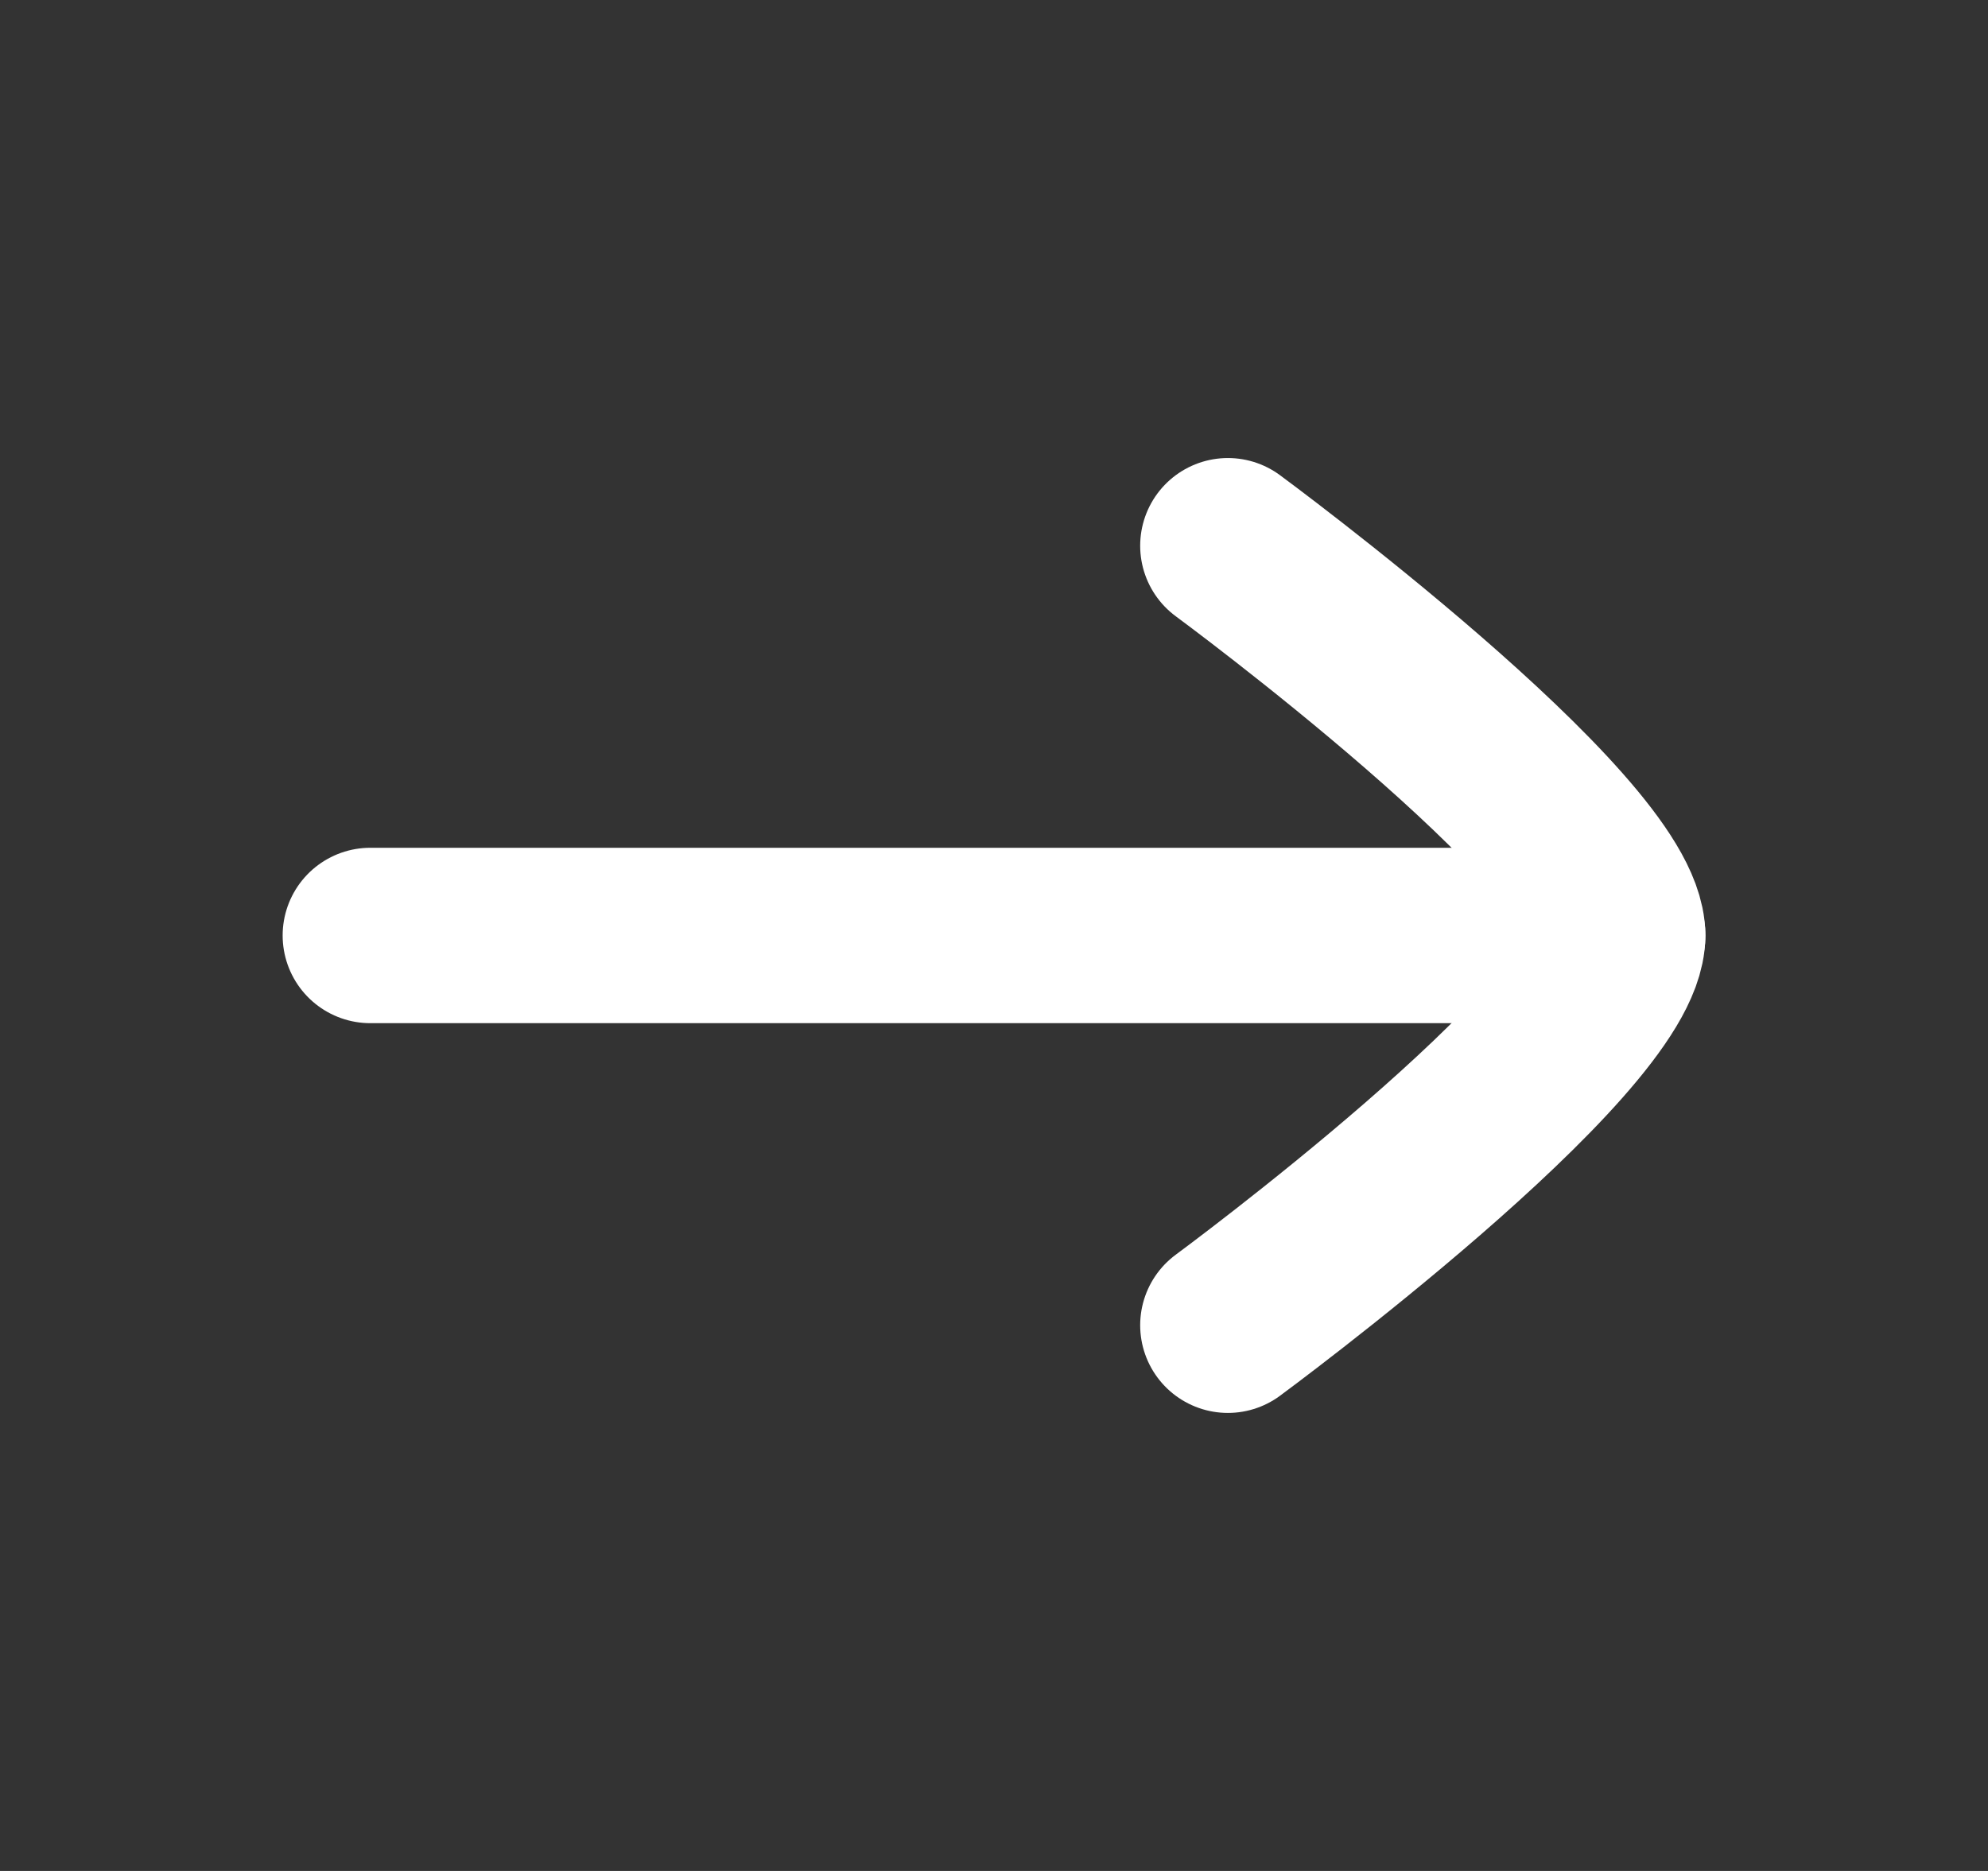 <svg width="17" height="16" viewBox="0 0 17 16" fill="none" xmlns="http://www.w3.org/2000/svg">
<rect x="0" y="0" width="17" height="16" fill="#333333" stroke="none"/>
<path d="M13.834 8H3.167" stroke="white" stroke-width="1.5" stroke-linecap="round" stroke-linejoin="round"/>
<path d="M10.5 11.333C10.5 11.333 13.833 8.878 13.833 8C13.833 7.121 10.5 4.667 10.5 4.667" stroke="white" stroke-width="1.5" stroke-linecap="round" stroke-linejoin="round"/>
</svg>
